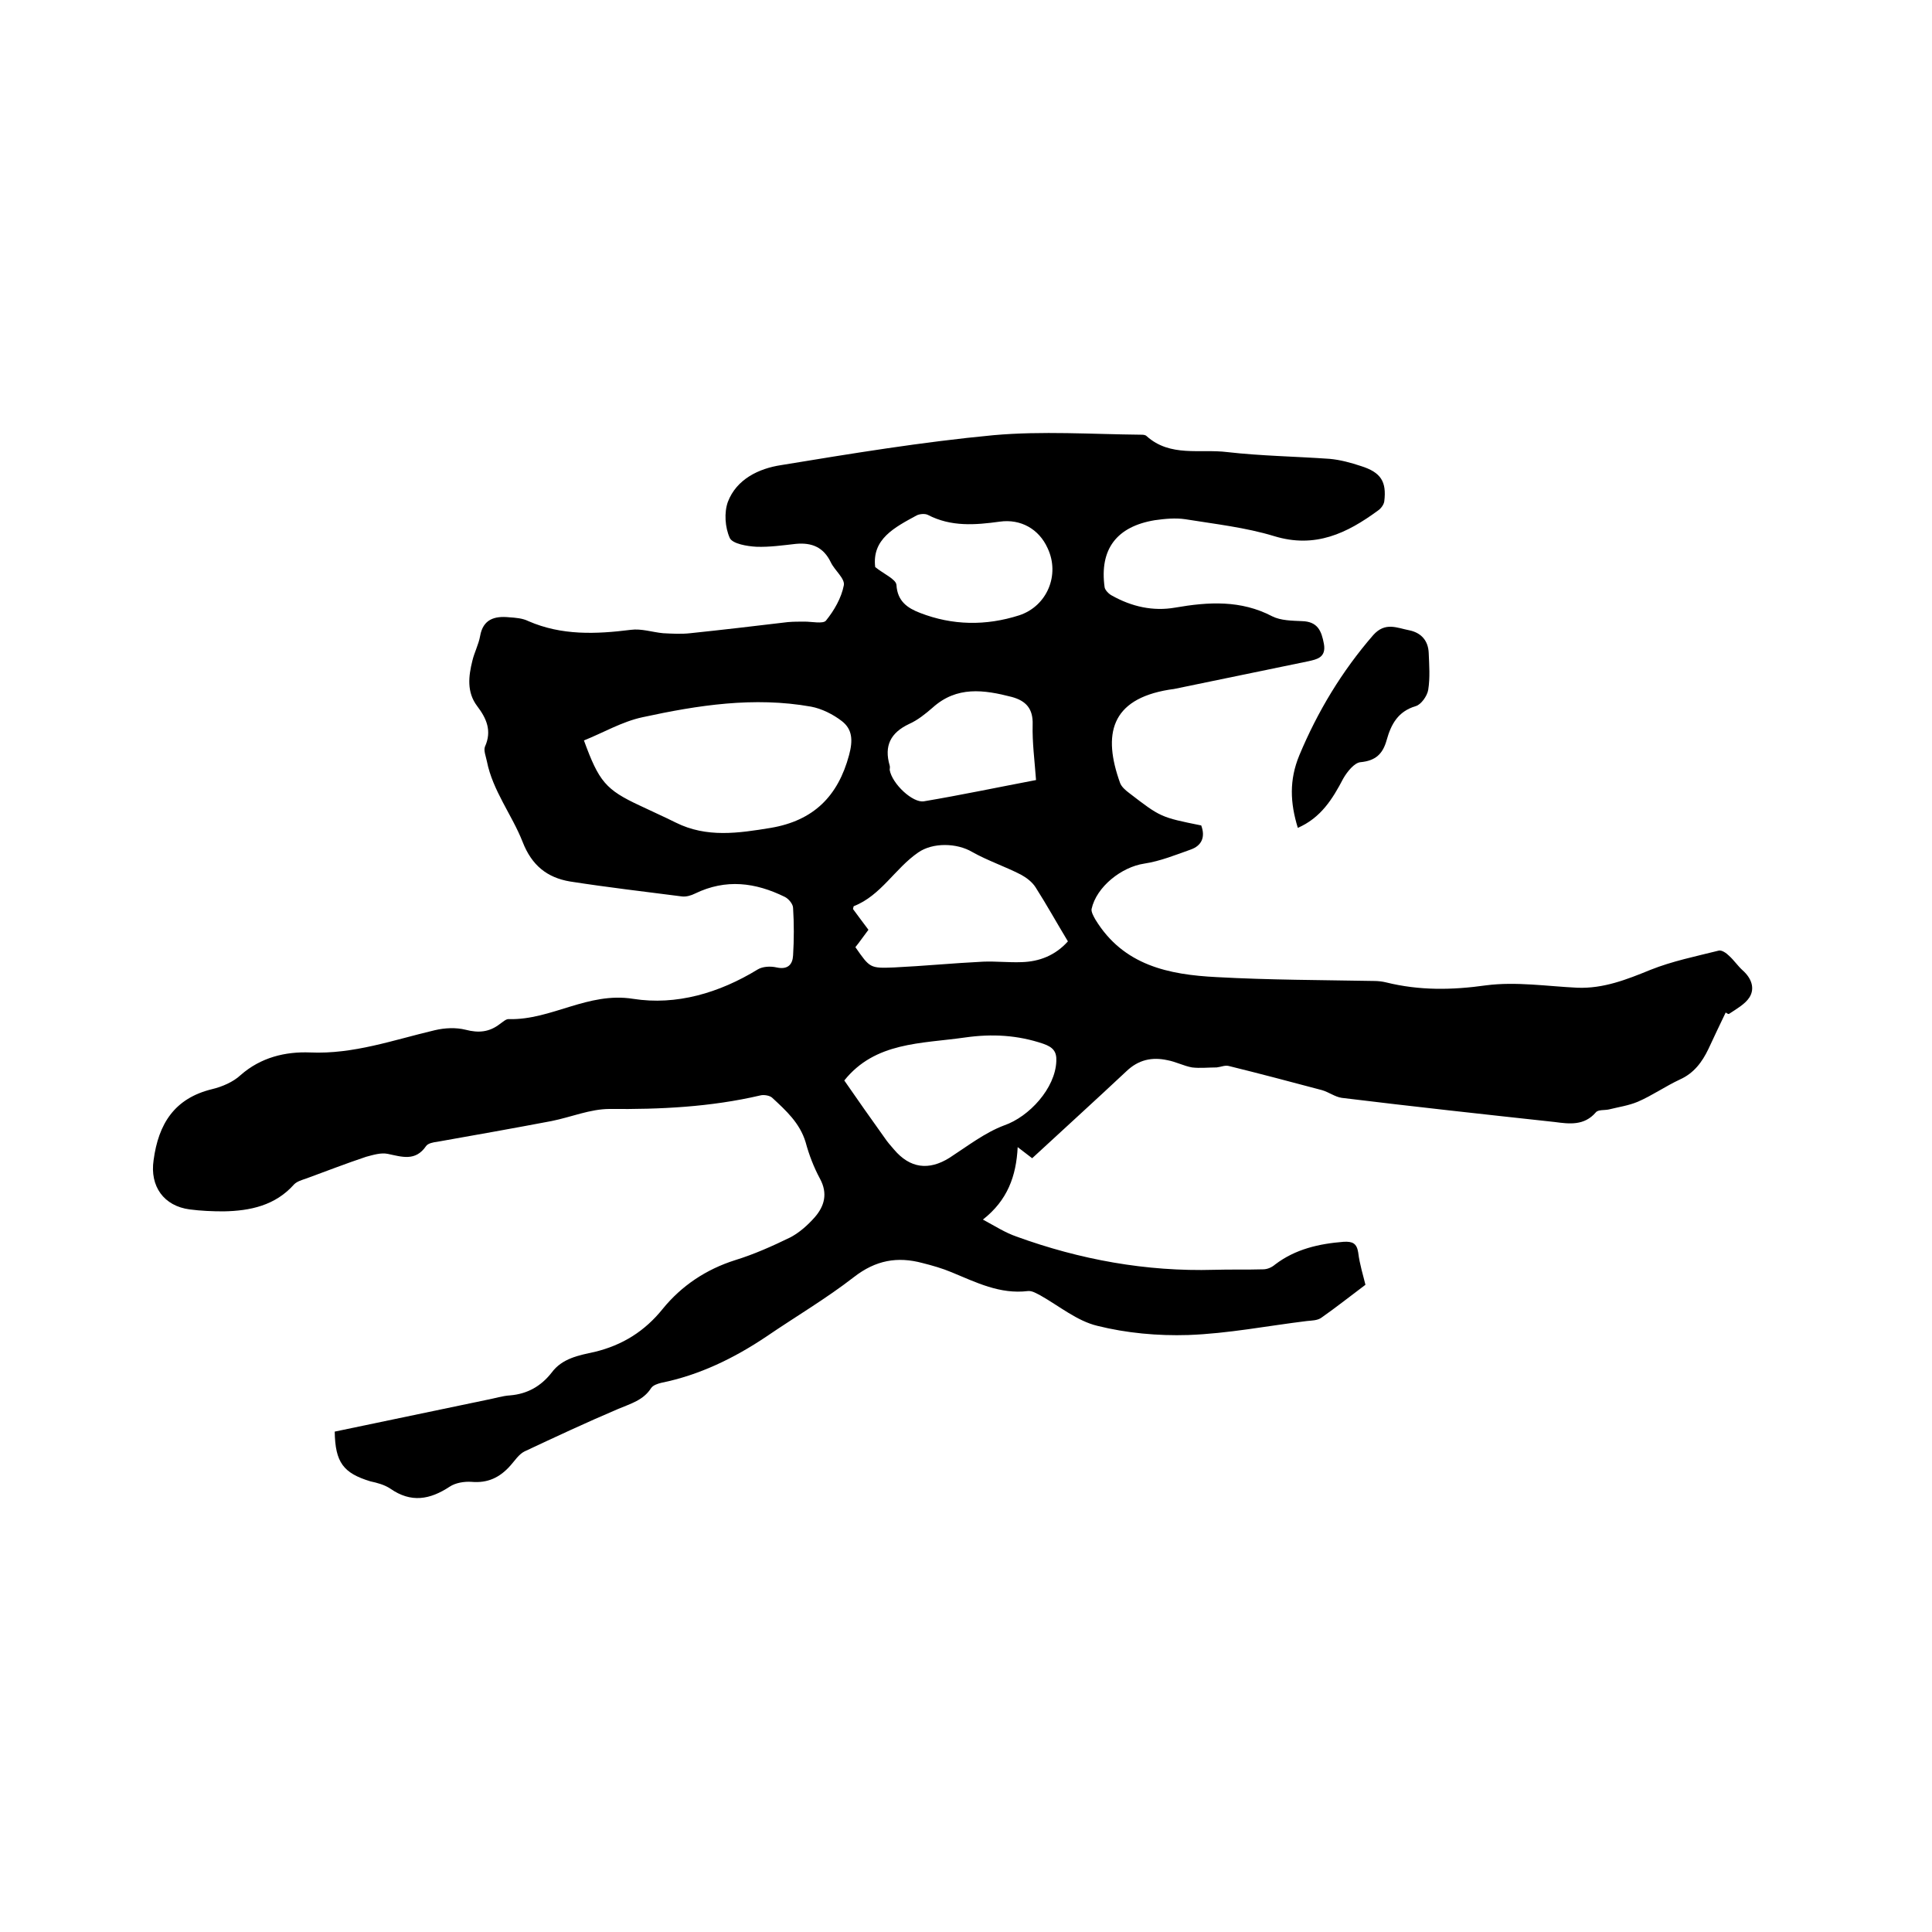 <svg enable-background="new 0 0 400 400" viewBox="0 0 400 400" xmlns="http://www.w3.org/2000/svg"><path d="m69.3 296.4c10.5-2.2 21-4.4 31.6-6.6 1.6-.3 3.1-.8 4.7-.9 3.6-.3 6.4-1.9 8.6-4.7 2.2-3 5.7-3.6 8.9-4.3 5.8-1.4 10.4-4.3 14.1-8.9 3.9-4.8 9-8.2 15-10.1 3.9-1.2 7.7-2.9 11.4-4.7 1.9-1 3.6-2.5 5.1-4.2 2-2.3 2.7-4.9 1.1-7.9-1.3-2.4-2.3-5-3-7.6-1.2-4-4.1-6.6-6.9-9.2-.5-.5-1.8-.7-2.5-.5-10.3 2.4-20.7 2.9-31.2 2.8-4 0-8 1.7-12 2.5-7.9 1.5-15.8 2.9-23.7 4.3-.8.1-1.9.3-2.3.9-2.2 3.2-5 2.2-7.9 1.6-1.4-.3-3 .2-4.5.6-4.2 1.4-8.3 3-12.4 4.5-.9.3-1.9.6-2.5 1.2-3.9 4.4-9.1 5.5-14.6 5.6-2.3 0-4.7-.1-7-.4-5.4-.7-8.3-4.8-7.5-10.2 1-7.5 4.3-12.8 12.1-14.7 2.1-.5 4.4-1.5 5.9-2.9 4.2-3.7 9.3-4.9 14.4-4.7 9 .4 17.3-2.6 25.8-4.6 2.1-.5 4.4-.6 6.4-.1 2.7.7 4.9.5 7.1-1.2.6-.4 1.3-1.1 1.9-1 8.8.2 16.3-5.7 25.7-4.2 8.9 1.4 17.8-1.2 25.8-6.1 1-.6 2.6-.7 3.9-.4 2.3.5 3.3-.6 3.4-2.5.2-3.3.2-6.6 0-9.8 0-.8-.9-1.9-1.7-2.3-6.1-3-12.2-3.8-18.6-.7-.8.4-1.8.7-2.7.6-7.8-1-15.5-1.9-23.2-3.1-4.7-.8-7.9-3.3-9.8-8.2-2.2-5.6-6.2-10.6-7.4-16.7-.2-1-.7-2.2-.4-3 1.5-3.3.3-5.9-1.6-8.4-2.2-2.9-1.8-6.2-1-9.4.4-1.7 1.3-3.4 1.6-5.1.6-3.5 3-4.2 6-3.9 1.4.1 2.8.2 4 .8 6.9 3 14 2.7 21.2 1.8 2.2-.3 4.5.5 6.7.7 1.9.1 3.8.2 5.6 0 6.7-.7 13.5-1.5 20.2-2.3 1.2-.1 2.3-.1 3.5-.1 1.5 0 3.8.5 4.4-.2 1.7-2.1 3.2-4.7 3.7-7.3.3-1.4-1.9-3.1-2.7-4.8-1.5-3.1-3.9-4.1-7.2-3.8-2.7.3-5.5.7-8.2.6-1.9-.1-4.9-.6-5.5-1.8-1-2.2-1.2-5.3-.4-7.5 1.8-4.7 6.4-6.9 11-7.6 14.6-2.4 29.2-4.8 44-6.2 10.1-.9 20.3-.2 30.5-.1.4 0 .9 0 1.2.3 4.9 4.4 11.1 2.6 16.7 3.3 7 .8 14.1.9 21.2 1.4 2.2.2 4.4.8 6.5 1.5 4.1 1.3 5.3 3.2 4.8 7.3-.1.7-.7 1.5-1.3 1.9-6.4 4.7-13 7.9-21.5 5.3-5.9-1.8-12.2-2.5-18.4-3.5-2-.3-4.2-.1-6.3.2-7.9 1.3-11.5 6-10.4 13.9.1.6.9 1.4 1.5 1.7 4.1 2.3 8.5 3.3 13.1 2.5 6.9-1.2 13.6-1.6 20.1 1.8 1.8.9 4.1.9 6.2 1 3.2.1 4 2 4.5 4.7.5 2.8-1.4 3.2-3.2 3.6-9.2 1.9-18.4 3.8-27.6 5.7-.4.1-.8.1-1.3.2-12.1 2-13.7 9.3-10.1 19.3.3.8 1.1 1.5 1.9 2.1 6.5 5 6.5 5 14.9 6.7.9 2.4.1 4.2-2.2 5-3.1 1.1-6.3 2.4-9.6 2.9-4.7.7-9.9 4.8-10.9 9.4-.1.6.4 1.5.8 2.2 5.8 9.5 15.2 11.4 25.1 11.9 10.9.6 21.7.6 32.6.8.8 0 1.7.1 2.5.3 6.9 1.7 13.6 1.6 20.7.6 6.2-.8 12.6.2 18.9.5 5.4.2 10.2-1.7 15.1-3.7 4.5-1.8 9.4-2.8 14.2-4 .6-.1 1.5.5 2.1 1.1 1 .9 1.8 2.1 2.8 3 1.8 1.6 2.6 3.7 1.4 5.6-.9 1.4-2.7 2.4-4.2 3.4-.2.2-1-.5-.7-.3-1.2 2.5-2.4 5-3.6 7.6-1.3 2.7-3 5-5.9 6.3-3 1.4-5.7 3.3-8.7 4.6-1.9.8-4 1.1-6 1.6-.9.2-2.2 0-2.7.6-2.4 2.8-5.5 2.4-8.5 2-14.7-1.6-29.4-3.2-44.1-5-1.4-.2-2.7-1.2-4.1-1.6-6.4-1.7-12.8-3.4-19.3-5-.8-.2-1.6.2-2.5.3-1.7 0-3.5.2-5.1 0-1.7-.3-3.4-1.2-5.1-1.5-3.2-.7-6-.1-8.5 2.3-6.4 6-12.9 11.9-19.5 18-.9-.7-1.7-1.3-3-2.3-.3 6-2.1 11-7.2 15 2.6 1.4 4.6 2.7 6.9 3.5 13.2 4.8 26.9 7.3 41 6.9 3.4-.1 6.7 0 10.1-.1.9 0 1.8-.4 2.5-1 4.2-3.2 9.1-4.3 14.2-4.7 1.8-.1 2.7.3 3 2.2.3 2.5 1.1 5 1.5 6.7-3.2 2.4-6.1 4.7-9.1 6.8-.8.6-2 .6-3 .7-8.2 1-16.3 2.6-24.6 2.9-6.3.2-12.8-.4-18.8-1.9-4.2-1-7.9-4.1-11.8-6.3-.8-.4-1.7-1-2.6-.9-5.8.7-10.7-1.8-15.8-3.9-1.9-.8-4-1.4-6-1.9-5.2-1.4-9.7-.6-14.2 2.9-5.8 4.5-12.1 8.2-18.1 12.3-6.7 4.5-13.9 8-21.8 9.6-.8.2-1.7.5-2.1 1.1-1.6 2.5-4.2 3.2-6.8 4.3-6.6 2.8-13 5.8-19.4 8.8-1.2.6-2 1.9-2.9 2.9-2.2 2.5-4.7 3.7-8.1 3.4-1.5-.1-3.3.2-4.5 1-4.1 2.7-8 3.4-12.3.4-1.2-.8-2.7-1.2-4.1-1.5-5.6-1.7-7.3-3.9-7.4-10.3zm51.6-143.1c3.1 8.5 4.5 10.2 11.6 13.5 2.5 1.2 5 2.3 7.4 3.5 6.4 3.2 13 2.2 19.7 1.1 8.8-1.5 13.9-6.5 16.2-15.1.8-3 .7-5.3-1.5-7-1.8-1.4-4.2-2.6-6.4-3-11.8-2.1-23.4-.3-34.9 2.2-4.2.9-8.1 3.2-12.1 4.8zm56.2 42.8c3 4.3 3 4.4 8 4.2 6.2-.3 12.3-.9 18.5-1.2 2.6-.1 5.3.2 7.9.1 3.7-.1 7-1.4 9.6-4.3-2.3-3.8-4.4-7.6-6.7-11.2-.7-1.1-1.9-2-3-2.6-3.3-1.7-6.9-2.9-10.1-4.7-3.2-1.9-8.2-2-11.2.1-4.8 3.3-7.7 8.9-13.3 11.1-.1 0-.1.3-.2.6 1 1.4 2.1 2.8 3.2 4.3-1 1.3-1.8 2.5-2.7 3.6zm-2.3 27.6c2.7 3.9 5.5 7.9 8.3 11.8.6.9 1.3 1.7 2 2.5 3.3 3.9 7.2 4.4 11.5 1.7 3.7-2.4 7.3-5.2 11.3-6.7 5.2-1.8 10.6-7.7 10.8-13.3.1-2-.7-2.9-2.7-3.6-5.3-1.8-10.6-2.1-16.2-1.3-9.1 1.3-18.6.9-25 8.9zm6.4-106.3c1.7 1.4 4.3 2.5 4.4 3.7.2 3.4 2.3 4.8 4.9 5.8 6.7 2.6 13.6 2.7 20.5.5 5.8-1.9 8.5-8.4 5.9-13.9-1.8-4-5.6-6.1-9.9-5.5-5.1.7-10.1 1.1-14.9-1.4-.6-.3-1.7-.2-2.3.1-4.6 2.5-9.3 4.9-8.6 10.7zm33.3 44.1c-.3-4.1-.8-7.8-.7-11.5.1-3.3-1.4-4.9-4.3-5.7-5.8-1.5-11.4-2.3-16.4 2.2-1.5 1.3-3.1 2.6-4.9 3.4-3.8 1.8-5.2 4.5-4 8.6.1.3 0 .6 0 .9.5 2.9 4.8 6.9 7.1 6.5 7.7-1.3 15.3-2.9 23.2-4.4z"/><path d="m268.7 171.4c-1.6-5.2-1.8-9.9.3-15 3.8-9.1 8.8-17.4 15.3-24.9 2.5-2.8 4.9-1.5 7.5-1 2.4.5 3.9 2.1 4 4.7.1 2.5.3 5.1-.1 7.6-.2 1.3-1.5 3.1-2.6 3.4-3.7 1.1-5.1 3.8-6 7-.8 2.9-2.3 4.3-5.4 4.6-1.3.1-2.8 2-3.6 3.4-2.2 4.2-4.6 8.1-9.4 10.2z"/></svg>